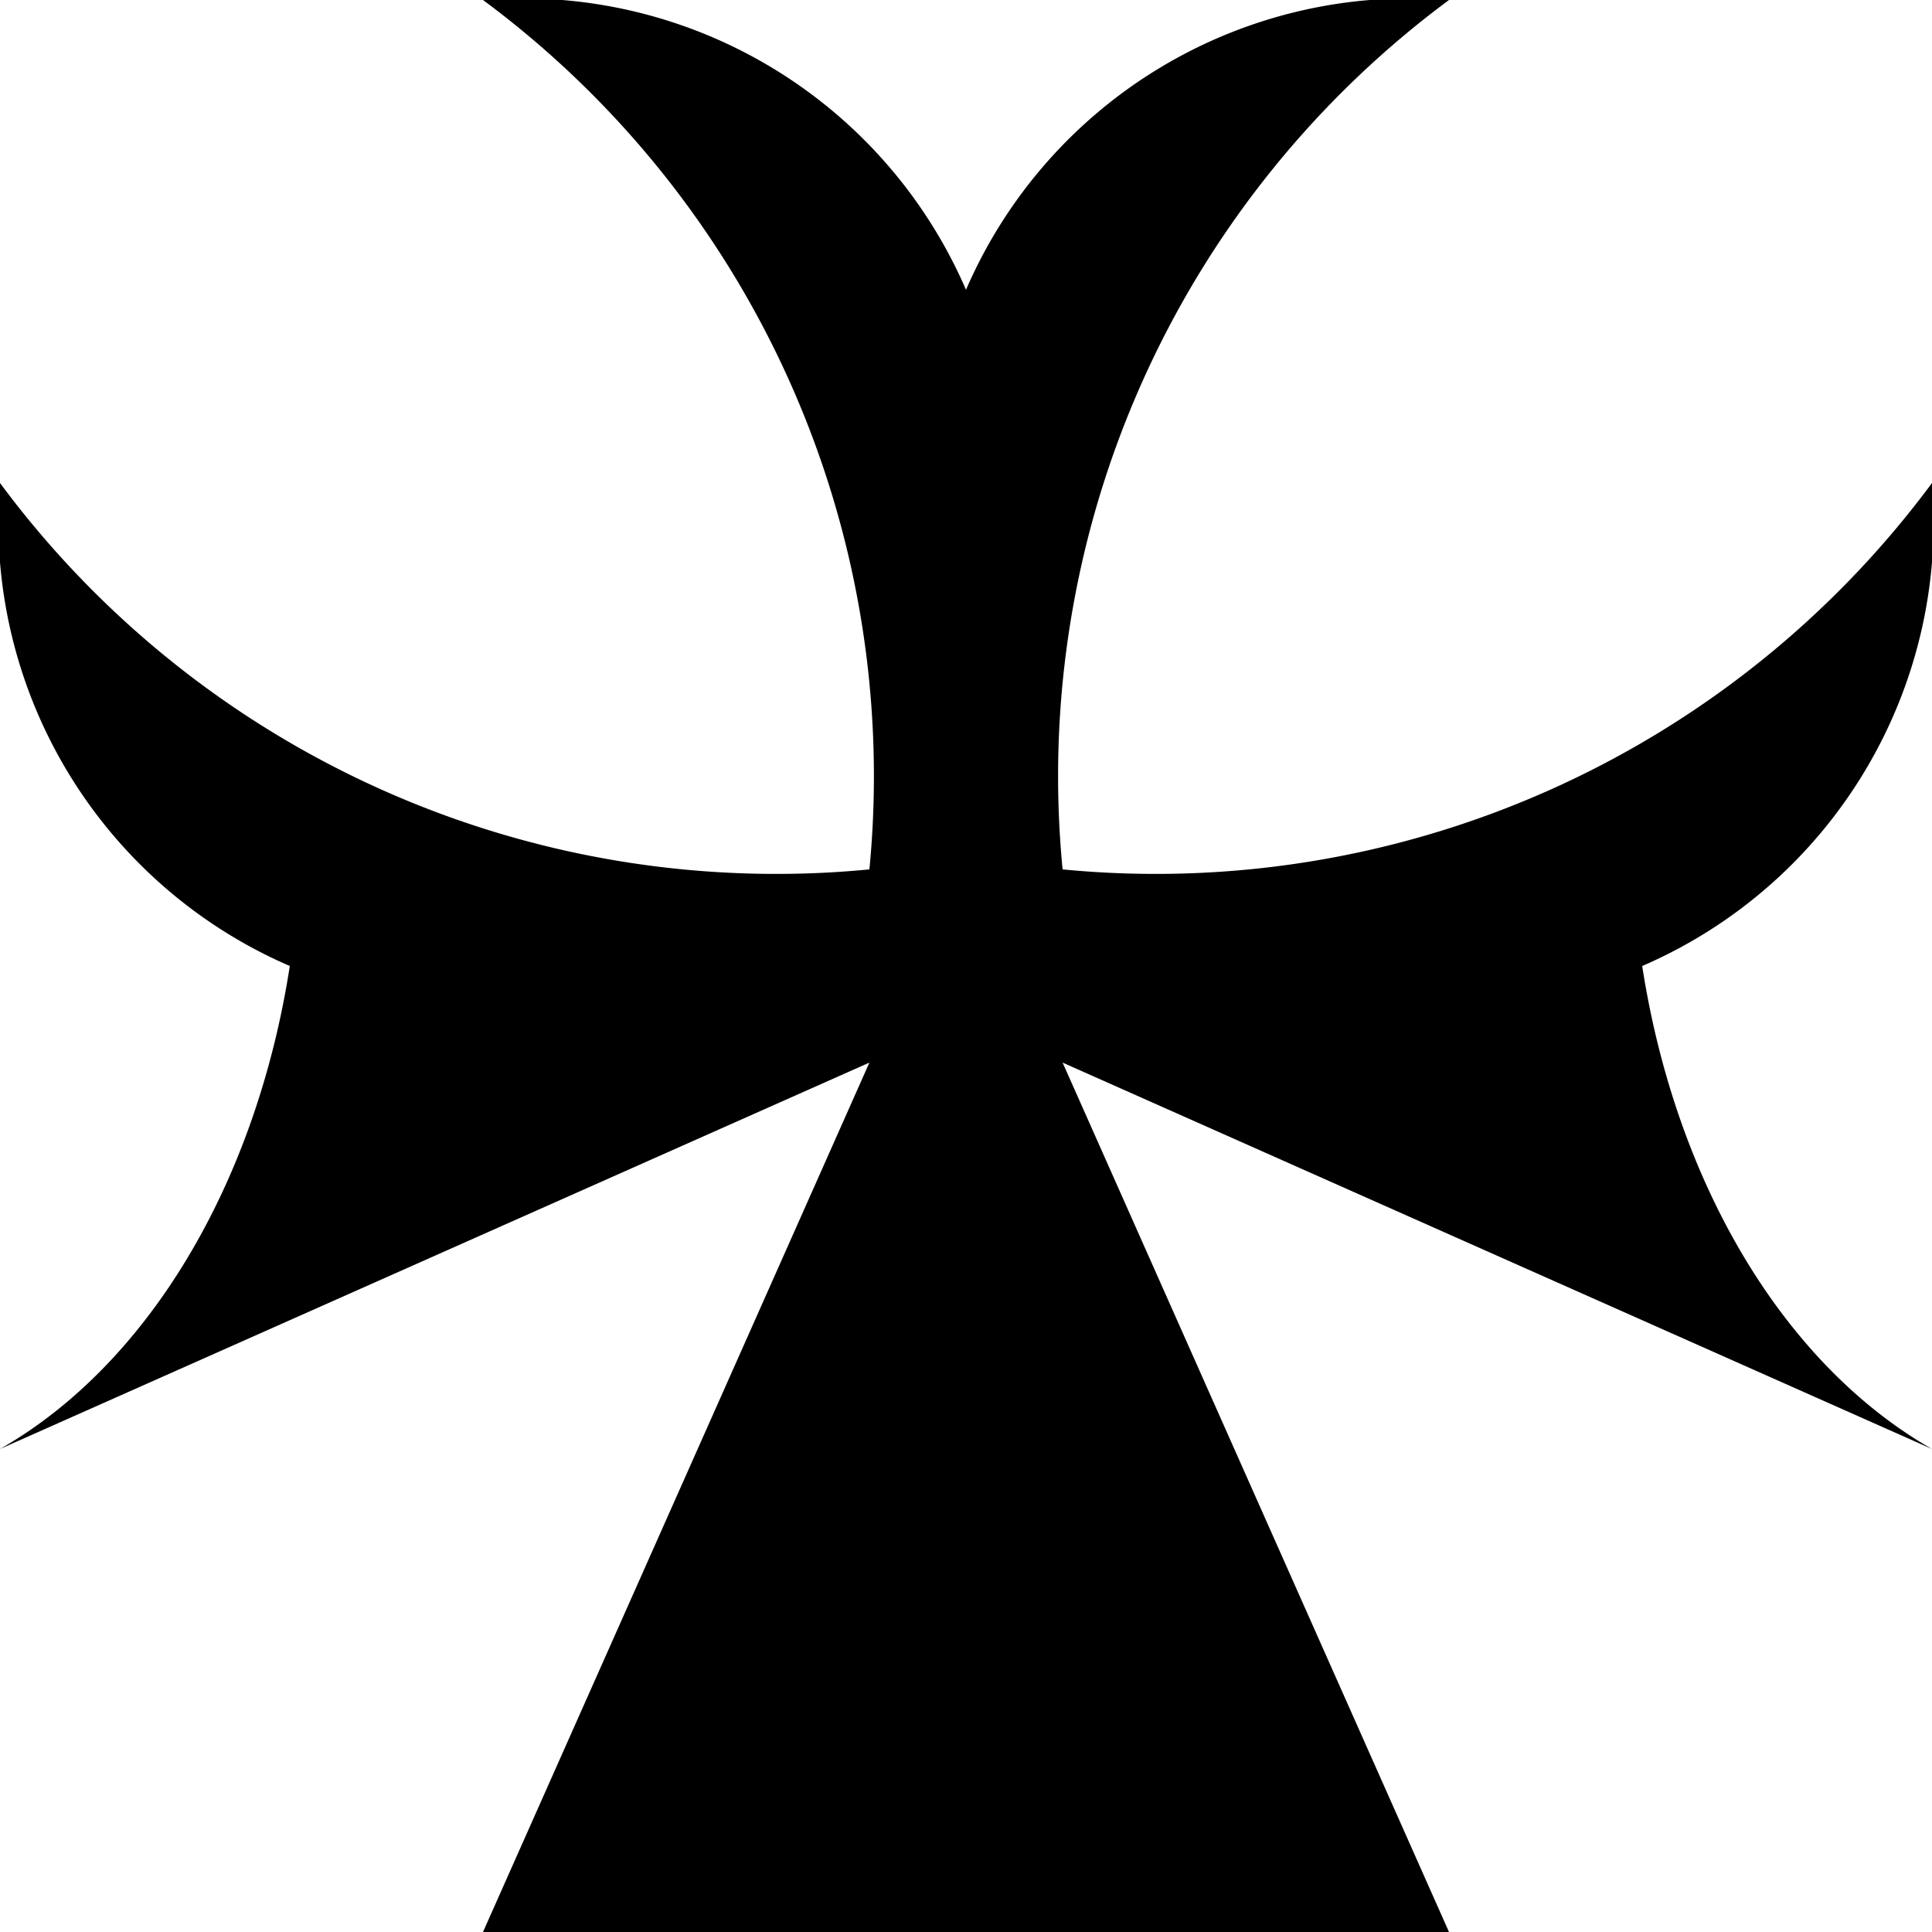<?xml version="1.0" encoding="UTF-8" standalone="no"?>
<svg version="1.1" xmlns="http://www.w3.org/2000/svg" viewBox="-500 -500 1000 1000">
	<g id="Cross-144">
		<title>Cross CXLIV, by Adam Stanislav</title>
		<path d="m-500 250a250 350 0 0 0 150-250 250 250 0 0 1 -150-250 500 500 0 0 0 450 200 500 500 0 0 0 -200-450 250 250 0 0 1 250 150 250 250 0 0 1 250-150 500 500 0 0 0 -200 450 500 500 0 0 0 450-200 250 250 0 0 1 -150 250 250 350 0 0 0 150 250l-450-200 200 450h-500l200-450z"/>
	</g>
</svg>
